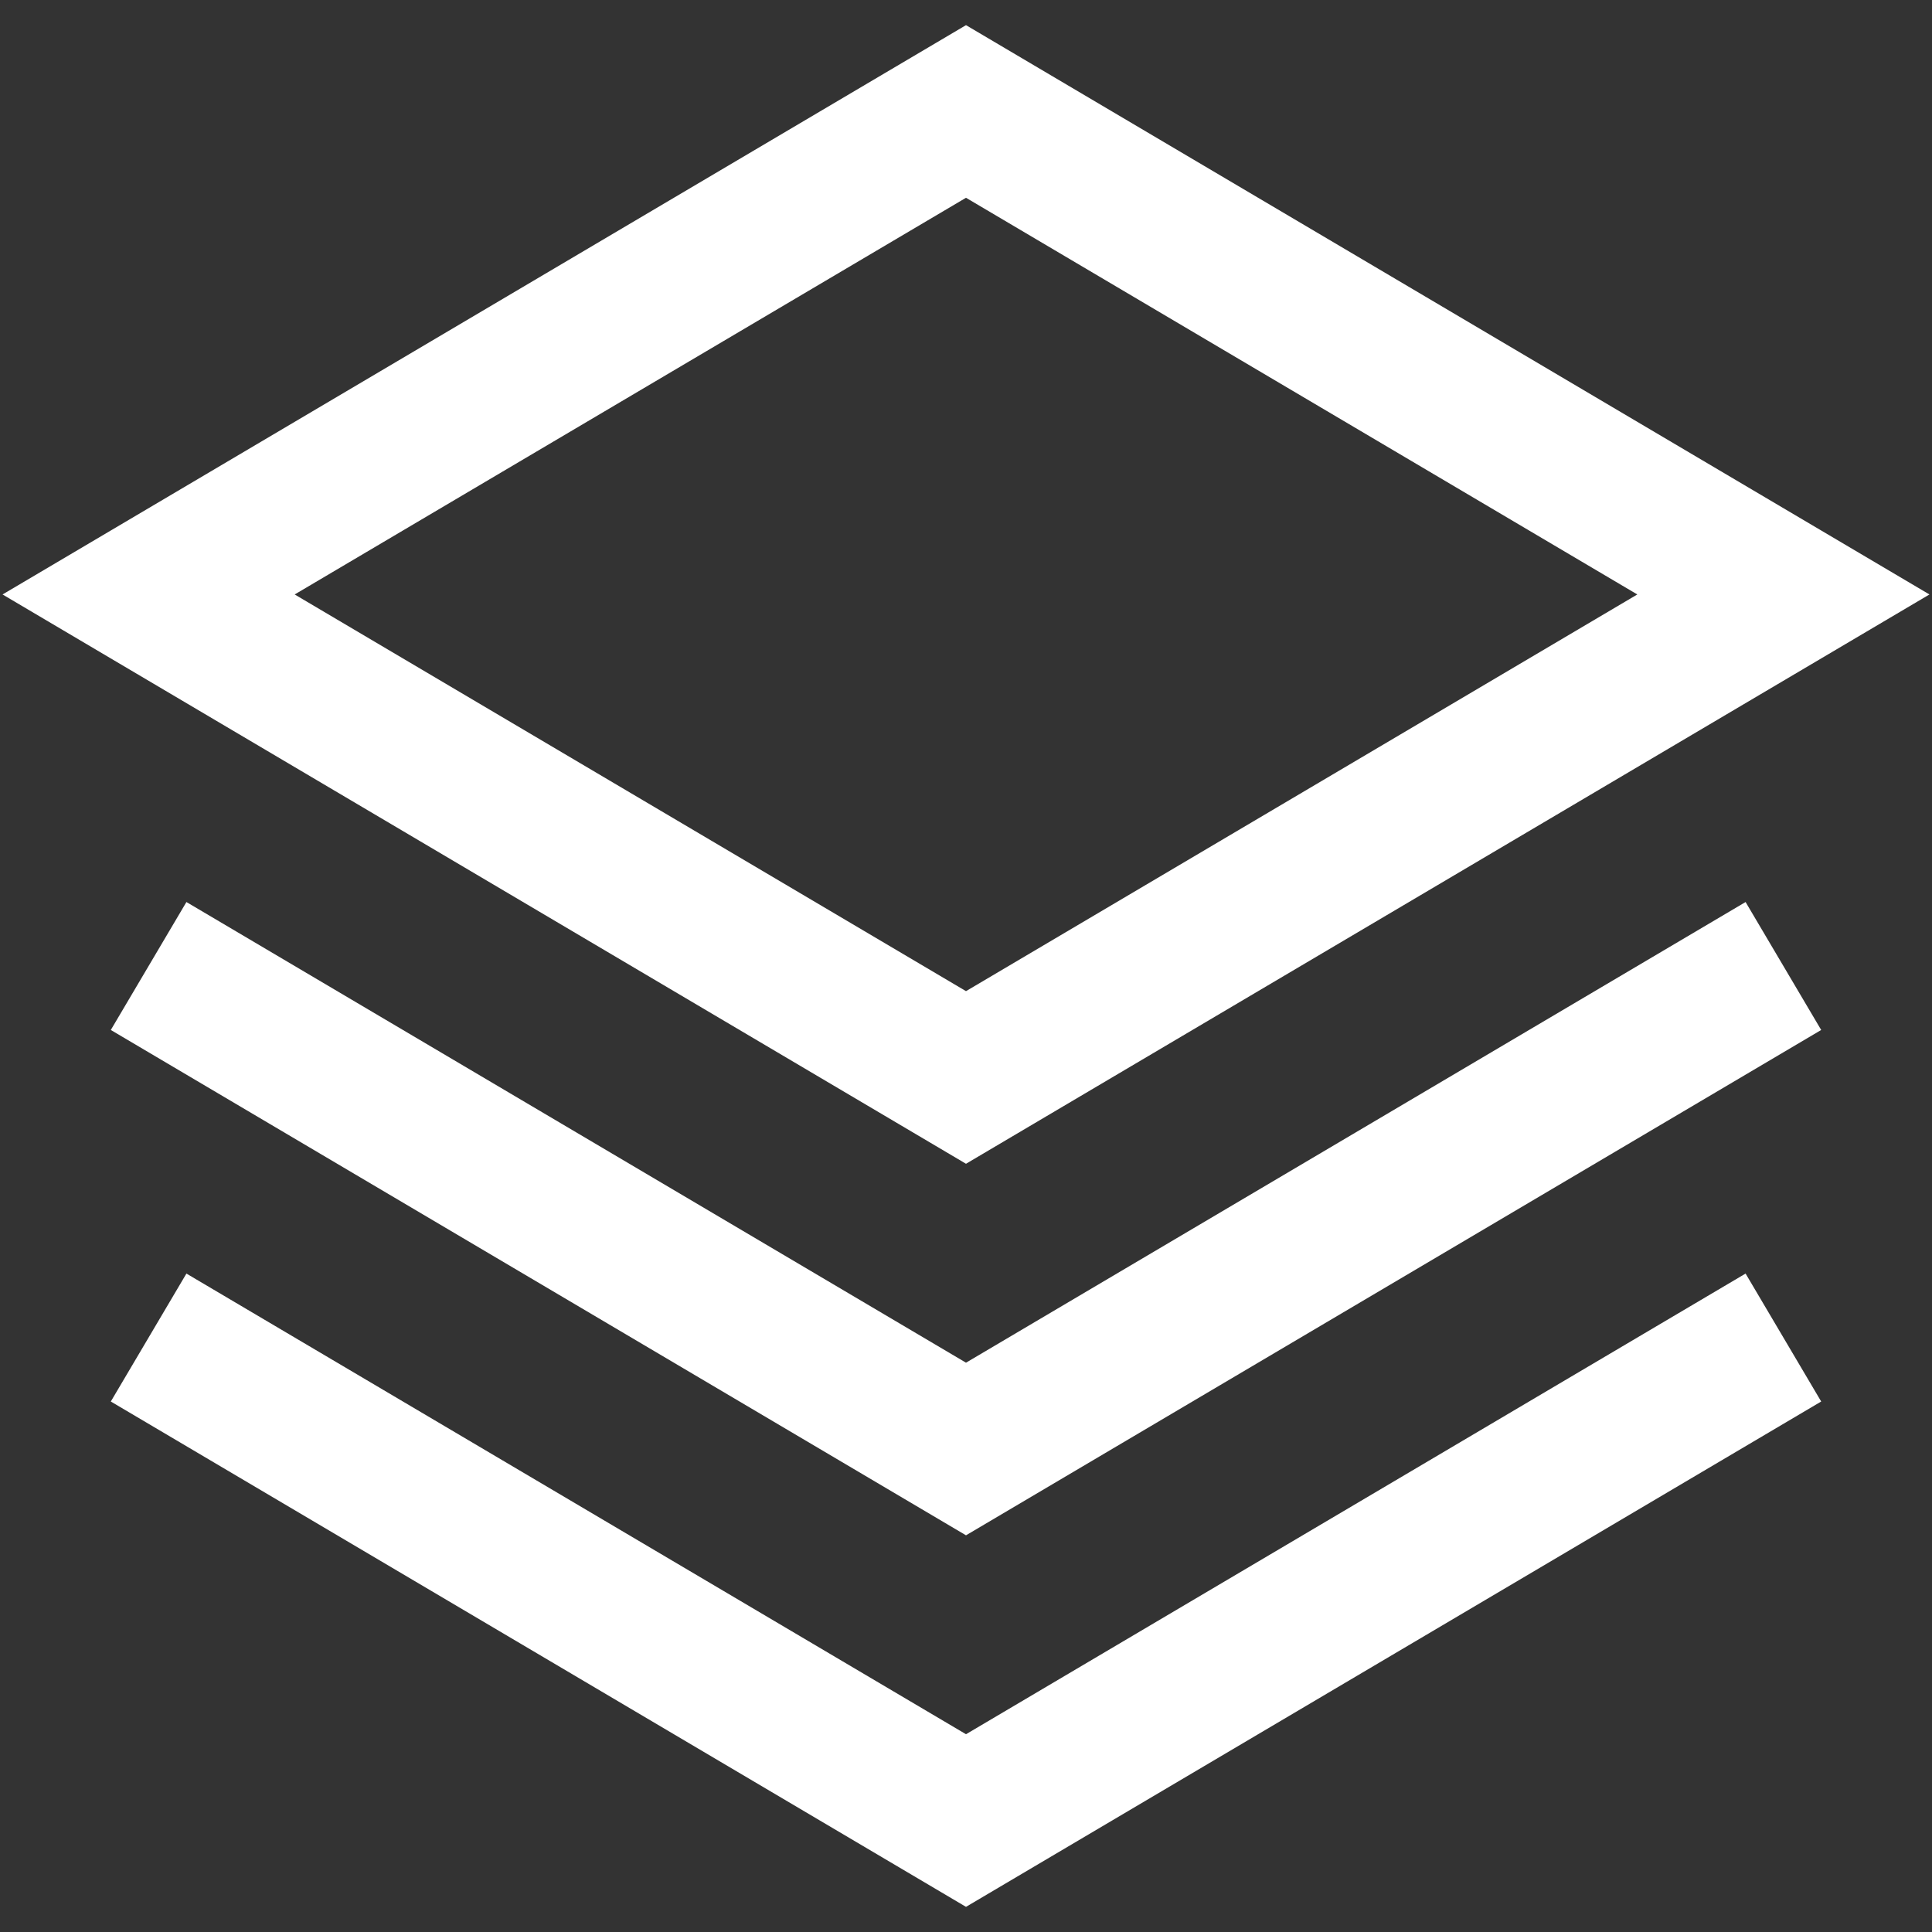 <?xml version="1.0" encoding="UTF-8"?> <svg xmlns="http://www.w3.org/2000/svg" width="52" height="52" viewBox="0 0 52 52" fill="none"><rect x="0" y="0" width="52" height="52" fill="#333333" stroke="none"/> <g clip-path="url(#clip0_82_33)"> <path d="M4 16L26 3L48 16L26 29L4 16Z" stroke="white" stroke-width="4"></path> <path d="M4 26L26 39L48 26" stroke="white" stroke-width="4"></path> <path d="M4 36L26 49L48 36" stroke="white" stroke-width="4"></path> </g> <defs> <clipPath id="clip0_82_33"> <rect width="52" height="52" fill="white"></rect> </clipPath> </defs> </svg> 